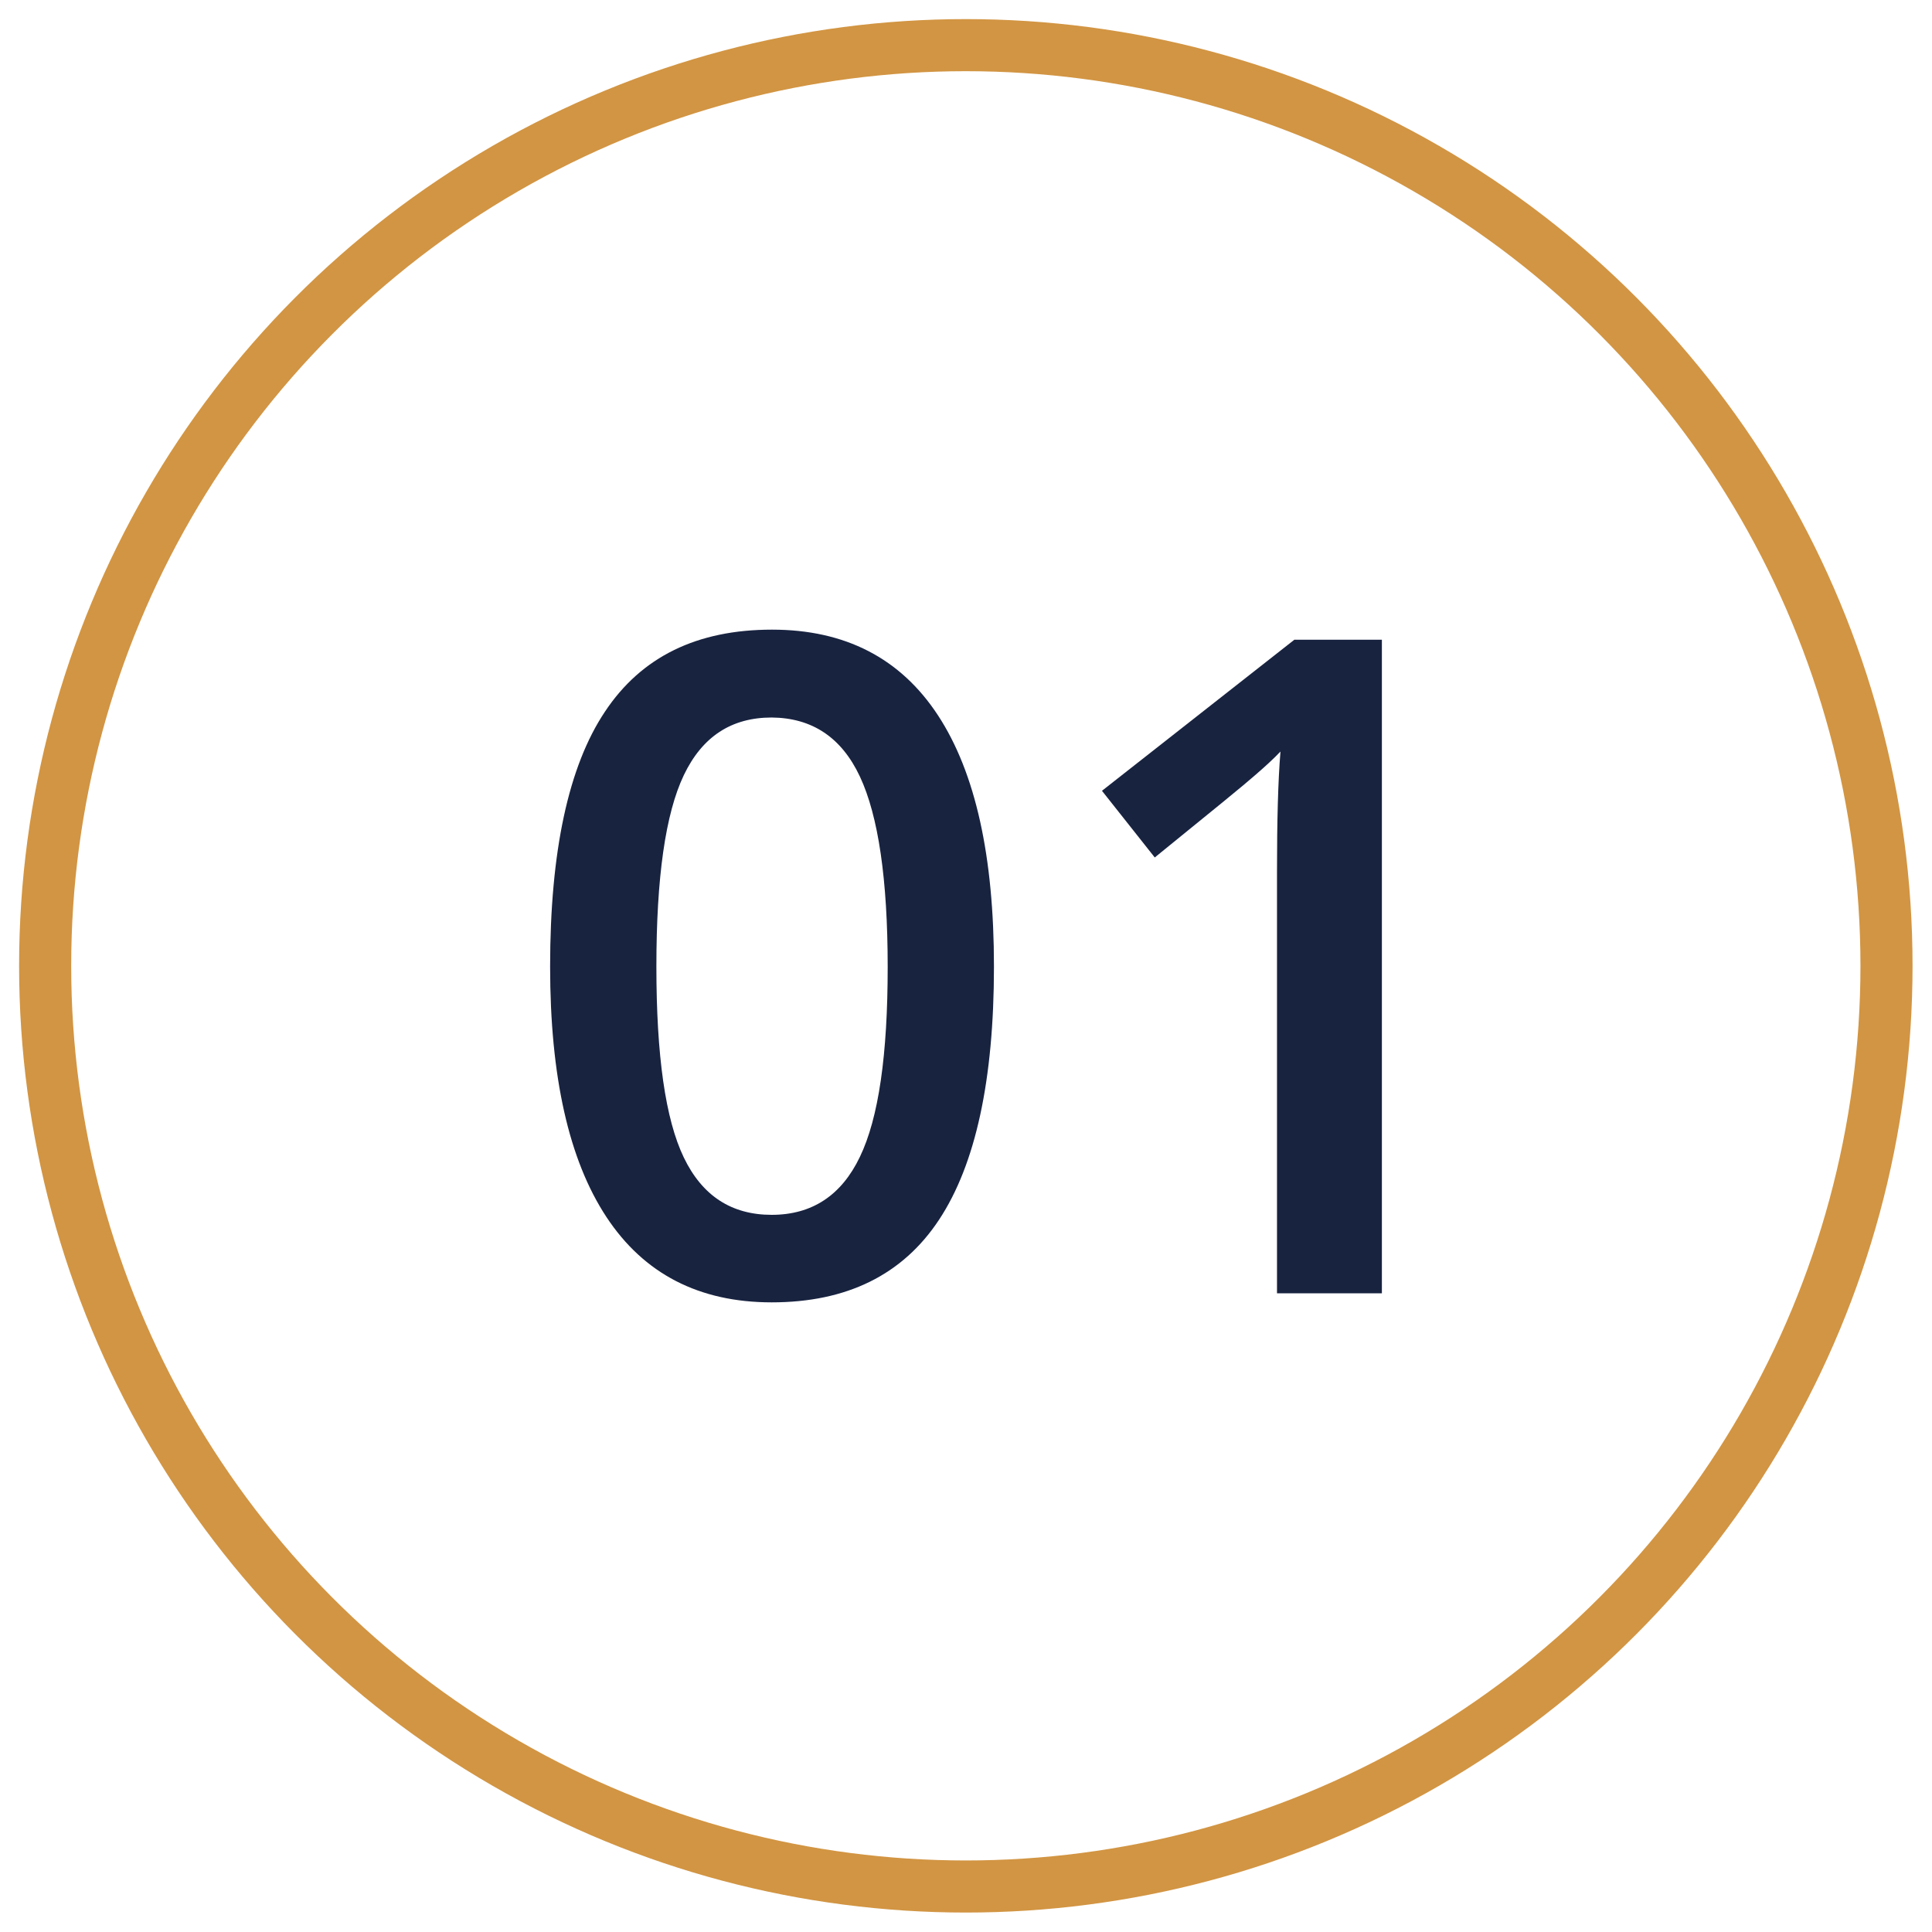 <?xml version="1.0" encoding="utf-8"?>
<!-- Generator: Adobe Illustrator 24.0.3, SVG Export Plug-In . SVG Version: 6.00 Build 0)  -->
<svg version="1.1" id="Calque_1" xmlns="http://www.w3.org/2000/svg" xmlns:xlink="http://www.w3.org/1999/xlink" x="0px" y="0px"
	 viewBox="0 0 556.3 556.3" style="enable-background:new 0 0 556.3 556.3;" xml:space="preserve">
<style type="text/css">
	.st0{fill:#182340;}
	.st1{fill:none;stroke:#D29543;stroke-width:15;stroke-miterlimit:10;}
</style>
<title>01</title>
<g id="Calque_2_1_">
	<g id="Calque_1-2">
		<path class="st0" d="M286.2,278.3c0,32.7-5.3,57-15.8,72.9c-10.5,15.9-26.6,23.8-48.2,23.8c-20.9,0-36.8-8.2-47.6-24.6
			c-10.8-16.4-16.2-40.4-16.2-72.1c0-33.2,5.3-57.7,15.8-73.4c10.5-15.8,26.5-23.6,48.1-23.6c21,0,37,8.2,47.8,24.7
			S286.2,246.6,286.2,278.3z M189,278.3c0,25.7,2.6,44,7.9,55c5.3,11,13.7,16.5,25.3,16.5c11.6,0,20.1-5.6,25.4-16.7
			c5.4-11.2,8-29.4,8-54.7c0-25.2-2.7-43.5-8-54.8c-5.3-11.3-13.8-16.9-25.4-17c-11.6,0-20,5.5-25.3,16.6
			C191.6,234.3,189,252.7,189,278.3L189,278.3z"/>
		<path class="st0" d="M397.9,372.4h-30.2V250.9c0-14.5,0.3-26,1-34.5c-2,2.1-4.4,4.3-7.3,6.8c-2.8,2.5-12.5,10.4-28.9,23.7
			l-15.2-19.2l55.4-43.5h25.2L397.9,372.4z"/>
		<circle class="st1" cx="278.1" cy="278.1" r="265.1"/>
	</g>
</g>
</svg>
